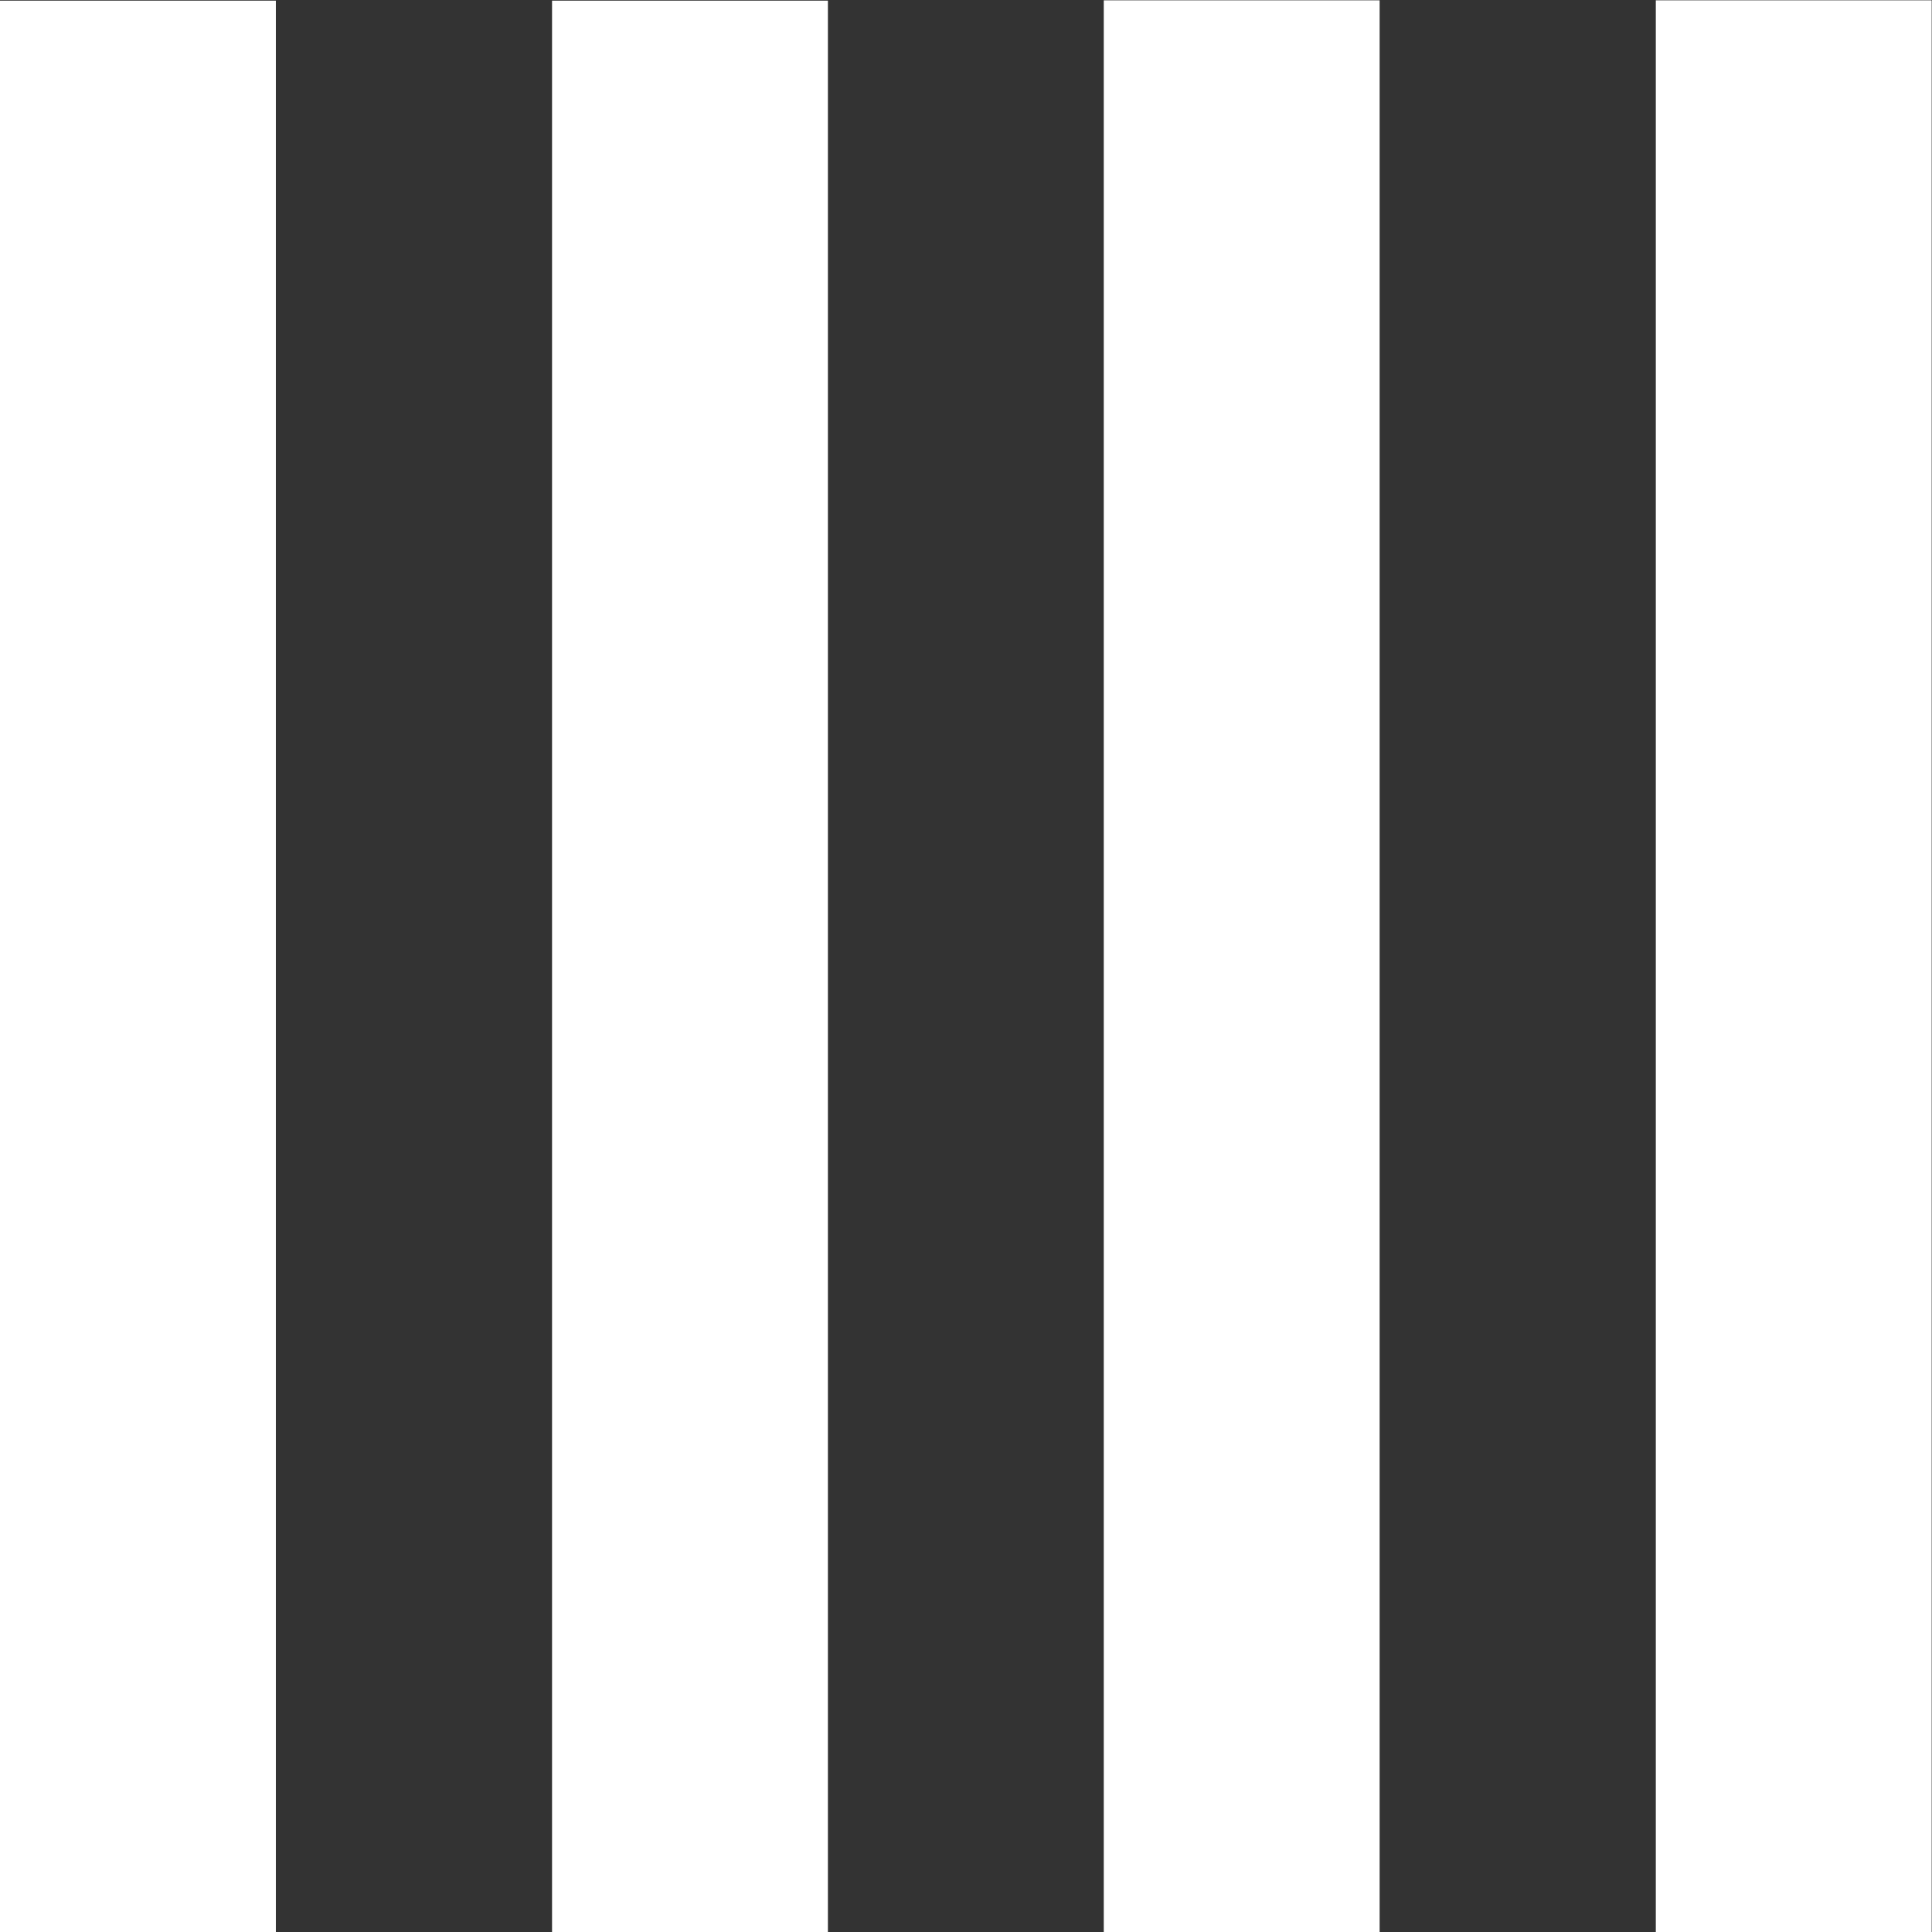<?xml version="1.0" encoding="UTF-8"?>
<svg id="uuid-57168f8e-a109-42bc-accb-ffe734b4b8a4" xmlns="http://www.w3.org/2000/svg" version="1.1" viewBox="0 0 595.3 595.3">
  <rect x="0" y="0" width="595.3" height="595.3" fill="#333333" stroke="none"/>
  <!-- Generator: Adobe Illustrator 29.6.1, SVG Export Plug-In . SVG Version: 2.1.1 Build 9)  -->
  <defs>
    <style>
      .st0 {
        fill: #fff;
      }
    </style>
  </defs>
  <g id="uuid-22e561a8-3125-491c-a9f2-89239ce252a2">
    <rect id="uuid-39b2c572-3627-4a25-9934-a61a8cde7e3d" class="st0" x="255.1" y="255.3" width="595.3" height="85" transform="translate(850.5 -255) rotate(90)"/>
    <rect id="uuid-766fb4b3-e1bf-4f05-829f-3dac9d2b2d62" class="st0" x="85" y="255.3" width="595.3" height="85" transform="translate(680.4 -84.9) rotate(90)"/>
    <rect id="uuid-92833882-96ff-4692-8af6-c5ae9dd997c4" class="st0" x="-85" y="255.3" width="595.3" height="85" transform="translate(510.4 85.2) rotate(90)"/>
    <rect id="uuid-6db60505-1e66-42df-8aee-c5bf44618290" class="st0" x="-255.1" y="255.3" width="595.3" height="85" transform="translate(340.3 255.3) rotate(90)"/>
  </g>
</svg>